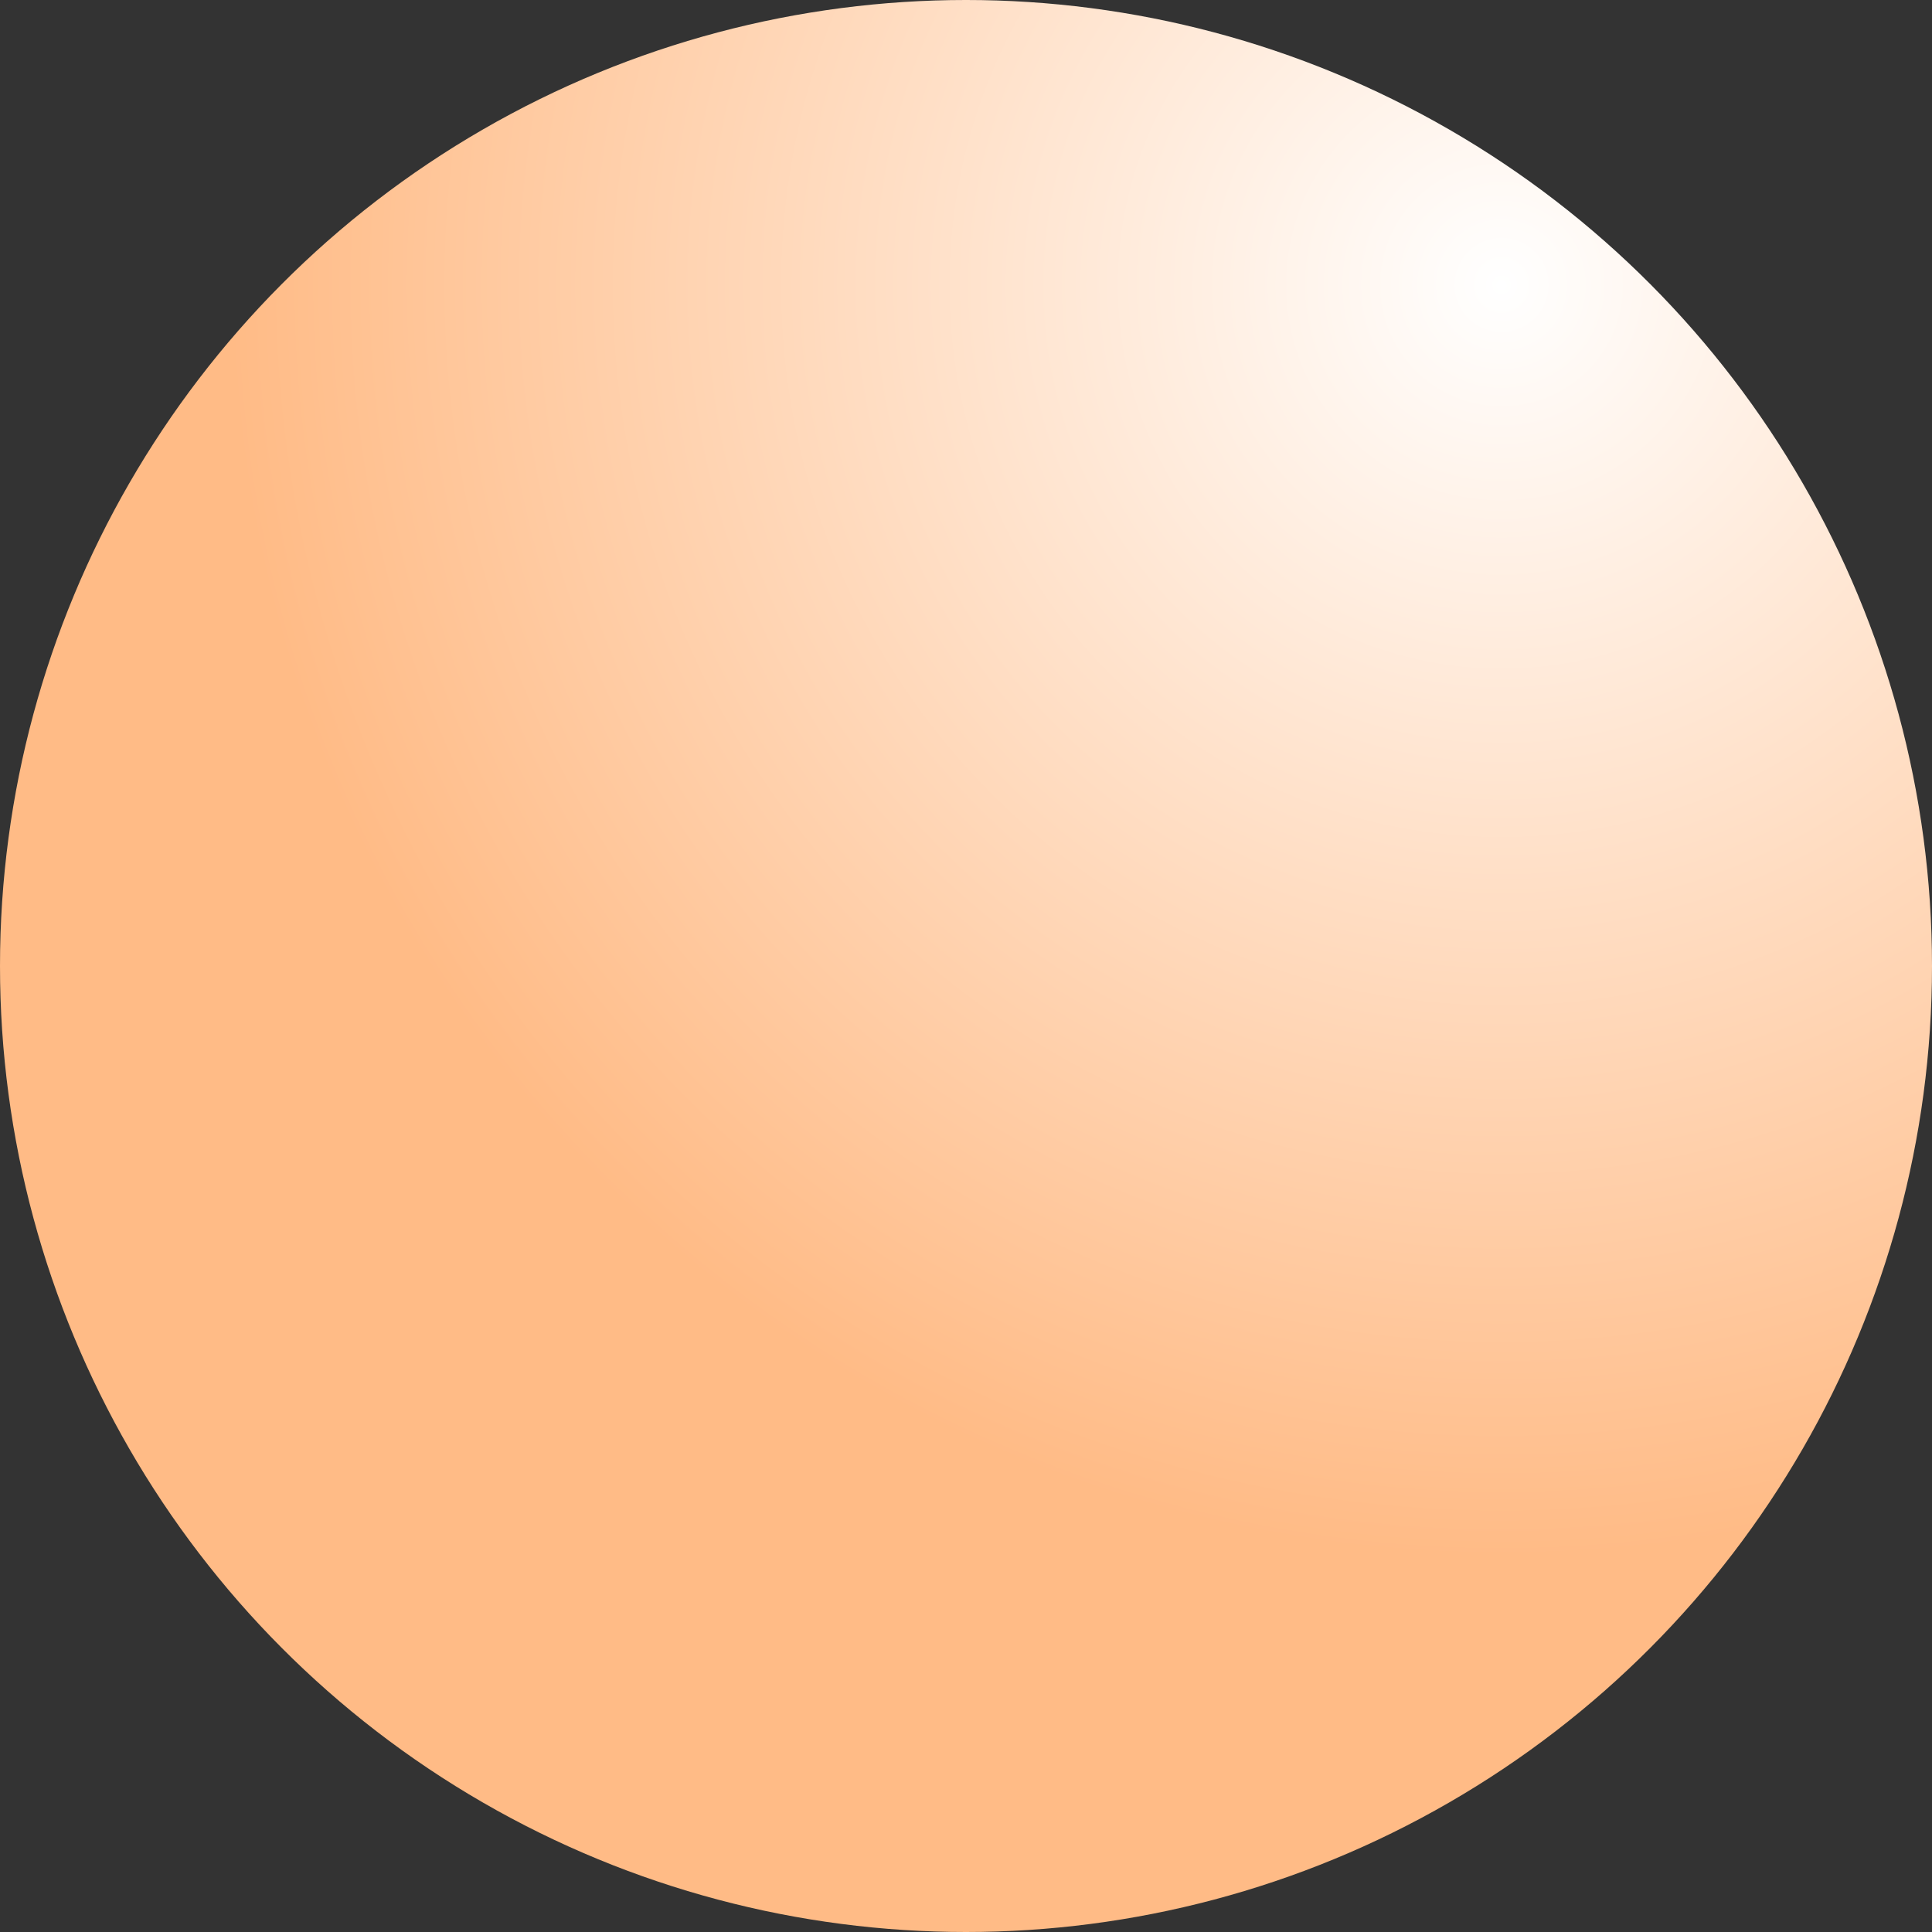 <svg xmlns="http://www.w3.org/2000/svg" xmlns:xlink="http://www.w3.org/1999/xlink" width="72" height="72" viewBox="0 0 72 72"><rect x="0" y="0" width="72" height="72" fill="#333333" stroke="none"/><defs><style>.a{fill:url(#a);}</style><radialGradient id="a" cx="0.776" cy="0.139" r="0.669" gradientTransform="matrix(-0.553, 0.833, -0.833, -0.553, 1.322, -0.431)" gradientUnits="objectBoundingBox"><stop offset="0" stop-color="#fff"/><stop offset="1" stop-color="#ffbb86"/></radialGradient></defs><circle class="a" cx="36" cy="36" r="36"/></svg>
